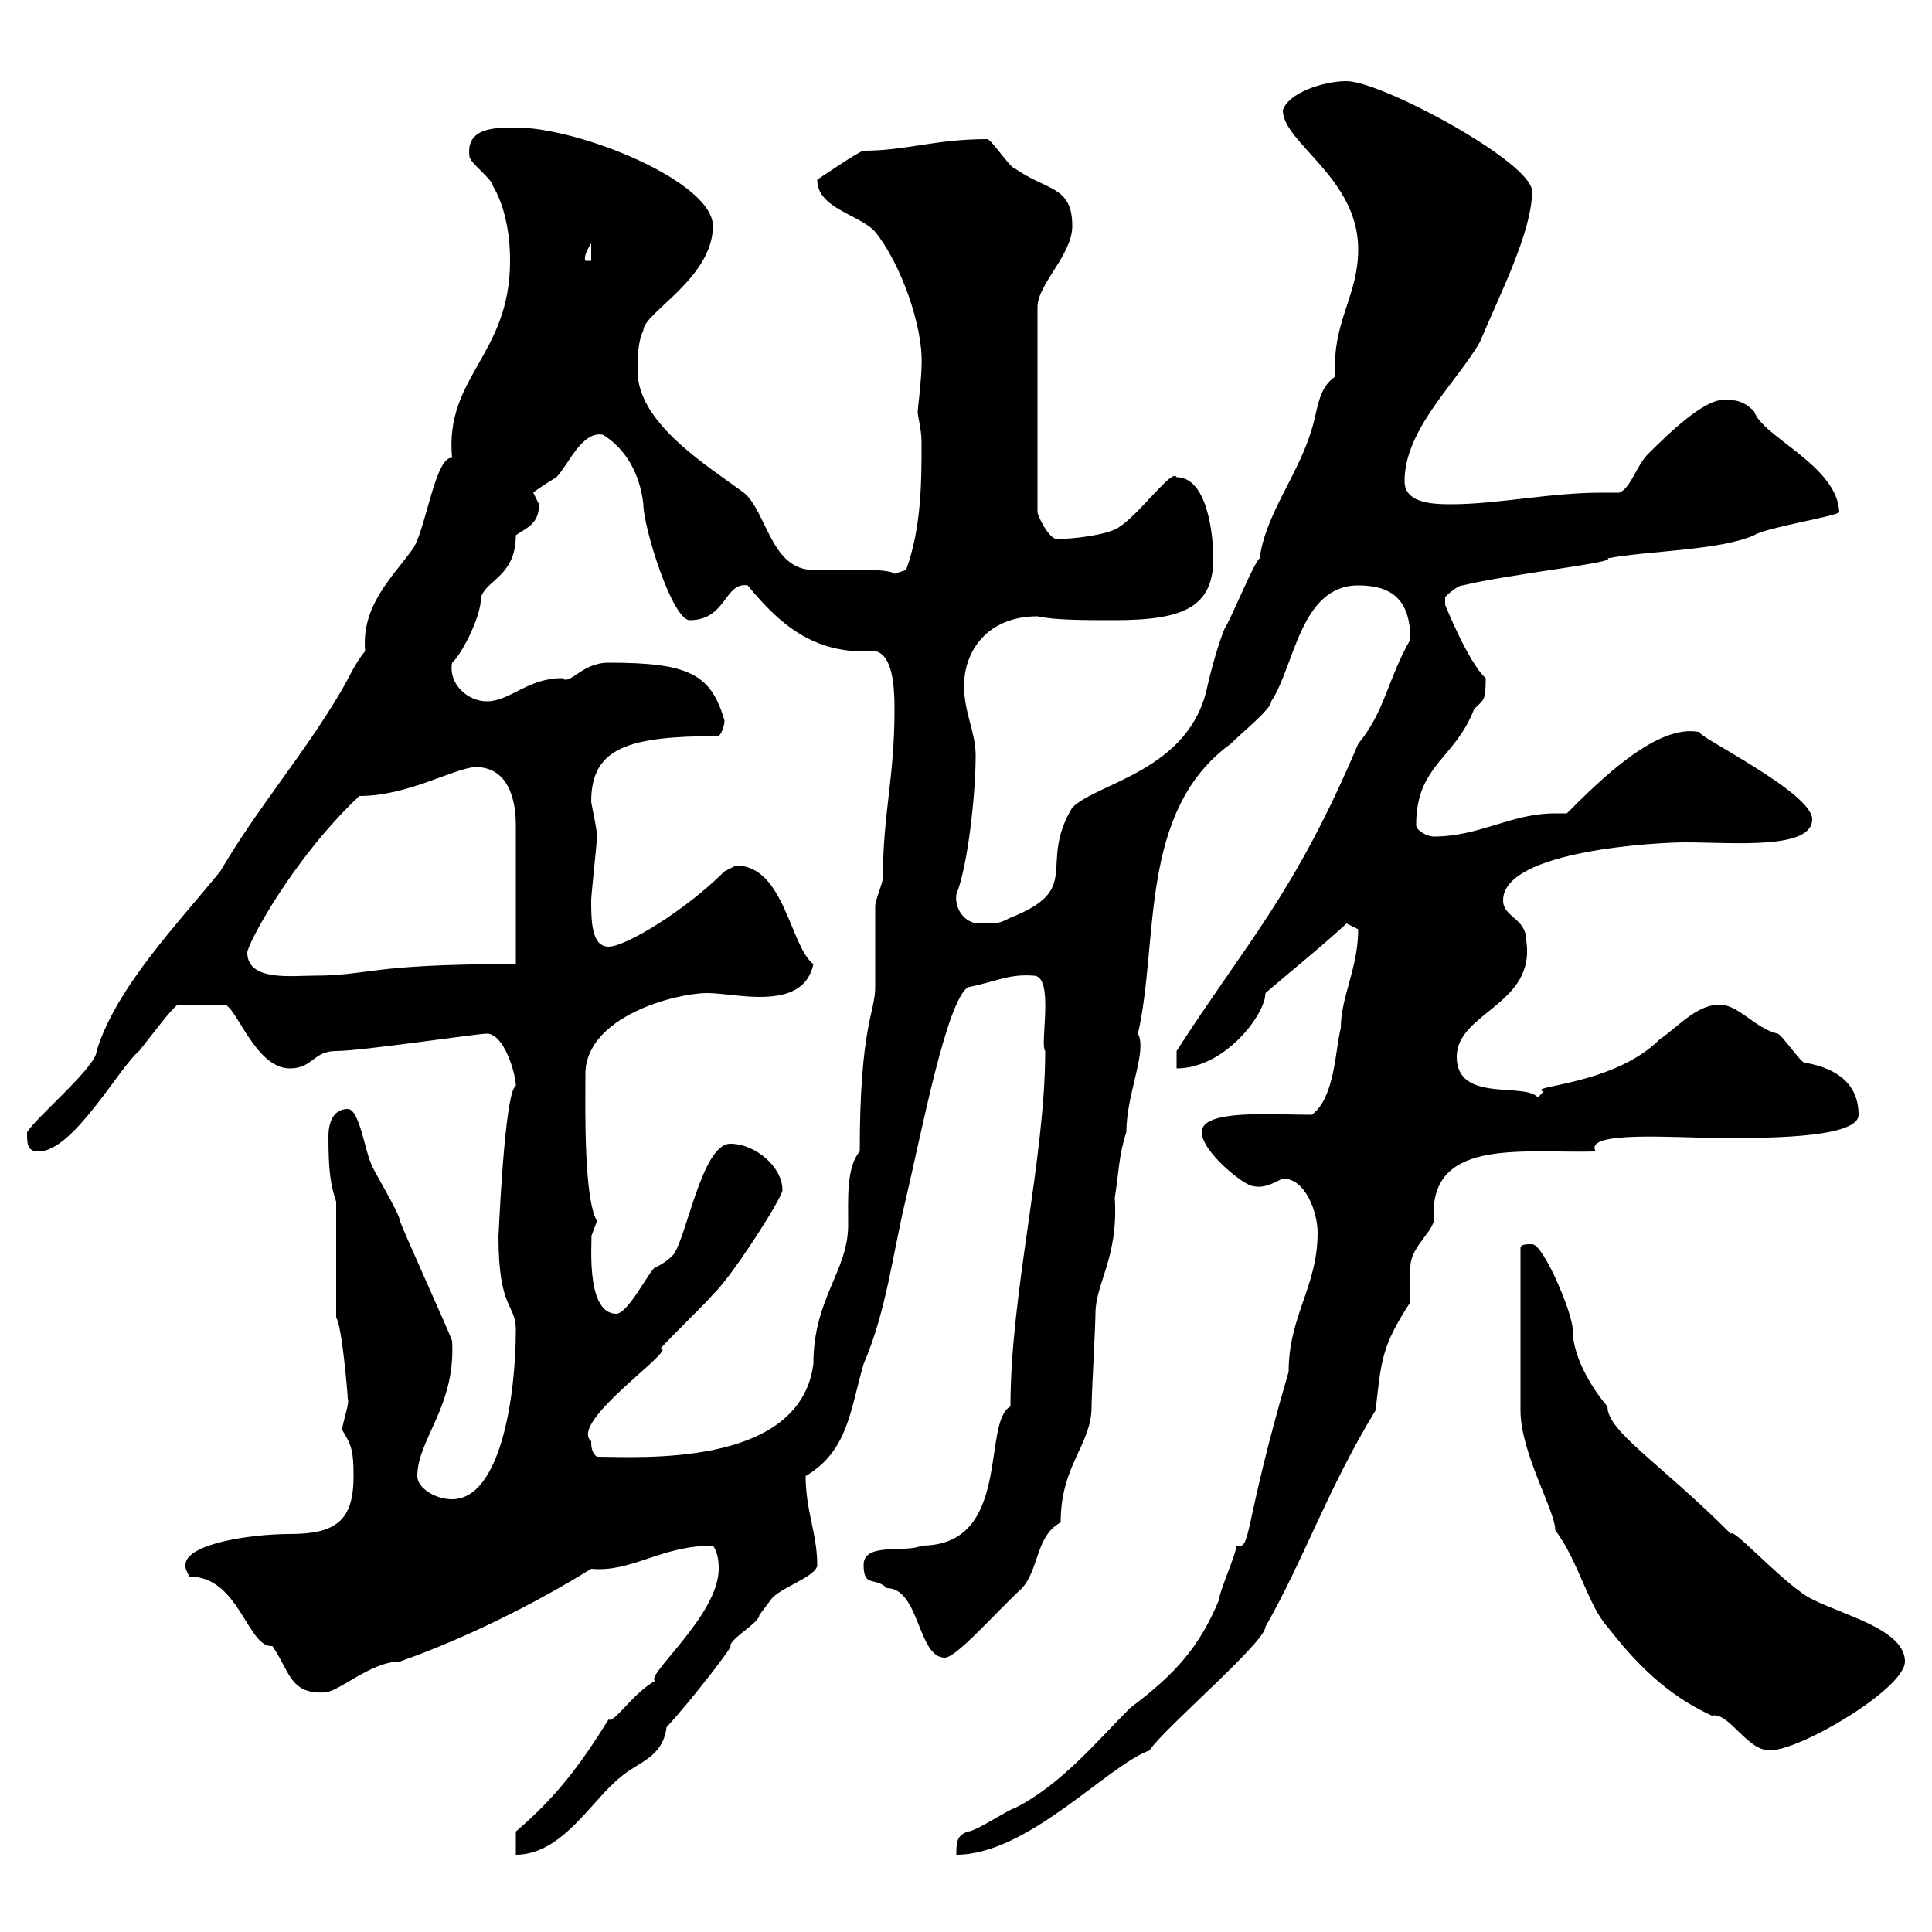 <svg xmlns="http://www.w3.org/2000/svg" xmlns:xlink="http://www.w3.org/1999/xlink" width="300" height="300"><path d="M204.60 191.40C204.60 199.80 200.10 204.30 200.10 213C192.90 237.60 194.40 240.60 192 240C192 241.20 189.30 247.20 189.30 248.40C186.30 255.60 182.70 259.80 175.50 265.20C170.10 270.60 164.70 277.20 157.50 280.80C156.90 280.80 151.50 284.40 150.30 284.40C148.50 285 148.50 286.20 148.50 288C159.60 288 171.90 274.20 178.50 271.80C180.60 268.50 196.50 255 196.50 252.60C202.50 242.10 206.10 231.30 213.60 219C214.50 211.20 214.50 209.10 219 202.20C219 201 219 197.40 219 196.80C219 193.20 223.50 190.80 222.60 188.40C222.60 176.70 236.70 179.10 247.80 178.80C245.70 175.50 260.40 176.70 267 176.70C271.80 176.70 288.60 177 288.60 173.10C288.60 168.60 285.60 165.90 280.20 165C279.60 165 276.60 160.50 276 160.50C272.40 159.60 270 156 267 156C263.40 156 260.40 159.60 257.70 161.40C250.50 168.60 236.70 168.60 239.70 169.50C239.70 169.50 238.80 170.40 238.80 170.40C236.70 168 226.20 171.30 226.20 164.10C226.20 157.20 238.50 156 237 146.10C237 142.50 233.40 142.50 233.40 139.80C233.40 132 257.70 130.80 261.60 130.80C269.10 130.80 281.40 132 281.40 127.20C281.40 123 262.80 114 264 113.70C257.40 112.20 248.40 121.20 243.30 126.30C242.40 126.30 241.80 126.30 241.50 126.30C234.60 126.30 229.80 129.90 222.60 129.90C221.70 129.90 219.90 129 219.90 128.10C219.90 118.80 225.90 117.90 228.90 110.10C230.40 108.60 230.70 108.90 230.70 105.30C228 102.90 224.40 93.90 224.40 93.90C224.40 93.90 224.40 92.70 224.40 92.70C224.40 92.70 226.20 90.90 227.10 90.90C234.60 89.10 251.40 87.30 249.60 86.70C255.90 85.50 267 85.50 272.40 83.10C274.20 81.90 285.60 80.10 285.60 79.50C285.30 72.30 273.60 67.80 272.40 63.90C270.60 62.10 269.40 62.10 267.60 62.10C264.60 62.10 259.50 66.90 255.90 70.50C254.10 72.30 253.20 75.90 251.40 76.50C250.50 76.50 249.60 76.50 248.70 76.50C240.60 76.50 232.50 78.30 225.30 78.30C222 78.30 218.10 78 218.10 74.70C218.10 66.60 226.20 59.40 229.80 53.10C232.80 45.90 237.90 36 237.90 29.70C237.90 25.20 214.50 12.60 209.10 12.60C205.50 12.60 200.10 14.40 199.20 17.10C199.20 22.20 210.90 27.60 210.90 38.70C210.90 45.60 207.30 49.50 207.30 56.70C207.30 57.60 207.30 57.90 207.30 58.50C204.60 60.30 204.60 63.90 203.70 66.60C201.60 73.80 196.50 79.80 195.60 86.70C194.70 87.30 191.10 96.30 190.20 97.50C189.30 99.60 188.10 103.80 187.50 106.50C184.80 119.70 170.40 121.50 166.50 125.40C161.10 134.40 168.30 138 156.90 142.50C155.10 143.40 155.10 143.40 152.10 143.40C149.70 143.40 148.20 141 148.50 138.90C150.30 134.40 151.50 123.30 151.50 117.30C151.50 113.70 149.70 110.70 149.70 106.50C149.70 101.10 153.30 95.70 161.10 95.70C163.80 96.30 168.30 96.30 173.10 96.30C183.90 96.30 188.40 94.20 188.40 86.70C188.40 83.10 187.50 74.10 182.70 74.10C182.10 72.60 177 79.80 173.70 81.90C171.90 83.10 166.50 83.70 164.10 83.70C162.90 83.70 161.10 80.10 161.10 79.50L161.10 47.70C161.10 44.10 166.50 39.60 166.50 35.10C166.50 28.80 162.60 29.70 157.50 26.10C156.90 26.10 153.90 21.60 153.30 21.60C145.20 21.60 140.70 23.40 134.10 23.40C133.50 23.40 126.90 27.90 126.90 27.90C126.90 32.40 133.50 33.30 135.90 36C139.80 40.80 143.40 50.70 143.10 56.70C143.10 58.80 142.50 63.60 142.50 63.90C142.50 64.80 143.10 66.60 143.10 68.70C143.10 74.70 143.10 81.90 140.70 88.50C140.70 88.50 138.90 89.10 138.90 89.10C138 88.20 130.80 88.50 126.30 88.50C119.70 88.50 119.10 79.50 115.50 76.50C109.80 72.30 99 65.70 99 57.60C99 55.80 99 53.10 99.90 51.30C99.90 48.60 110.70 43.20 110.70 35.10C110.70 28.20 90 19.80 80.10 19.80C76.80 19.80 72.30 19.80 72.90 24.30C72.90 25.20 76.50 27.90 76.50 28.80C78.30 31.80 79.20 36 79.20 40.50C79.20 55.20 69 58.50 70.20 71.10C67.50 70.80 66 83.10 63.90 85.50C60.60 90 56.10 94.20 56.70 101.10C55.20 102.90 54.30 105 53.10 107.10C47.10 117.30 40.20 125.10 34.20 135.30C27.90 143.10 18 153.30 15 163.20C15 165.60 6 173.10 4.20 175.80C4.20 177.60 4.20 178.80 6 178.80C11.40 178.80 18.60 165.60 21.60 163.20C24 160.20 26.40 156.90 27.60 156L34.80 156C36.60 156 39.60 165.90 45 165.90C48.60 165.90 48.60 163.20 52.20 163.20C56.10 163.20 74.10 160.50 75.60 160.50C78.30 160.50 80.10 166.80 80.10 168.60C78.30 169.50 77.40 192.60 77.40 192C77.40 203.40 80.10 202.50 80.10 206.40C80.10 216.90 77.70 232.80 70.20 232.80C67.50 232.80 64.80 231 64.80 229.20C64.80 223.50 70.80 218.40 70.20 208.20C69.30 205.80 63 192 62.10 189.60C62.10 188.40 57.60 181.20 57.60 180.60C56.70 178.80 55.80 172.20 54 172.20C51.60 172.20 51 174.60 51 176.40C51 181.80 51.30 183.90 52.20 186.60L52.20 204.60C53.10 205.80 54 216.60 54 217.20C54.30 217.80 53.40 220.20 53.10 222C54.60 224.40 54.90 225.30 54.90 229.20C54.90 236.10 52.20 238.20 45 238.20C39 238.20 28.80 239.70 28.80 243C28.80 243.60 28.80 243.60 29.40 244.80C37.20 244.80 38.40 255.90 42.30 255.60C45 259.50 45 263.10 50.40 262.80C52.50 262.80 57.60 258 62.10 258C72.30 254.40 83.10 249 91.80 243.60C98.10 244.20 102.60 240 110.70 240C111.60 241.20 111.60 243 111.60 243.60C111.60 250.80 100.20 260.10 101.70 261C98.10 263.10 95.40 267.60 94.50 267C90 274.20 86.40 279 80.10 284.40L80.10 288C87.30 288 91.80 279.60 96.30 276C99 273.60 102.90 273 103.50 268.20C107.40 264 114.30 255 113.40 255.60C113.40 254.40 117.90 252 117.90 250.80C117.90 250.80 119.70 248.40 119.70 248.40C120.90 246.60 126.90 244.80 126.90 243C126.90 238.20 125.10 234.60 125.10 229.20C131.70 225.30 132 219 134.10 211.80C137.70 203.40 138.60 194.70 140.70 186C143.10 175.80 147 155.40 150.30 153.30C154.80 152.40 156.60 151.20 160.50 151.50C163.80 151.50 161.40 162.30 162.30 163.20C162.30 180 156.90 200.70 156.90 218.40C152.40 220.80 157.20 240 143.10 240C140.70 241.20 134.10 239.40 134.10 243C134.10 246.60 135.90 244.80 137.70 246.60C142.80 246.60 142.50 257.40 146.70 257.40C148.50 257.40 154.20 250.80 158.70 246.60C161.40 243.60 160.80 238.50 164.70 236.40C164.70 227.40 169.50 224.40 169.50 218.40C169.50 216.60 170.10 205.80 170.10 204C170.10 199.20 173.70 195.30 173.10 186C173.70 182.40 173.70 179.40 174.90 175.80C174.90 169.80 178.20 163.20 176.70 160.50C180 146.10 176.70 126 191.10 115.50C192.90 113.70 197.40 110.10 197.40 108.90C201 103.50 201.90 90.90 210.90 90.90C216 90.90 219 93 219 99.30C215.40 105.60 215.10 110.40 210.90 115.50C201 138.90 193.50 146.40 182.70 163.20L182.70 165.90C190.20 165.90 196.50 157.50 196.50 154.20C198.90 152.10 205.20 147 209.10 143.40C209.10 143.40 210.90 144.30 210.90 144.30C210.90 150.30 208.20 154.80 208.20 159.60C207.30 163.20 207.30 170.40 203.70 173.10C197.40 173.10 186.60 172.20 186.60 175.80C186.60 178.80 193.20 184.20 194.70 184.20C196.20 184.50 197.40 183.90 199.20 183C202.80 183 204.60 188.40 204.60 191.40ZM237.90 193.20C237 193.20 236.10 193.20 236.10 193.80L236.10 219C236.10 225.60 241.50 234.60 241.50 237.60C245.10 242.40 246.60 249.30 249.60 252.60C253.80 258 258.60 263.10 265.80 266.40C268.50 265.80 271.20 271.80 274.80 271.80C279.60 271.80 295.80 262.20 295.80 258C295.80 252.30 283.20 250.20 279.60 247.20C275.40 244.20 268.80 237 268.80 238.20C257.70 227.10 249.60 222.30 249.60 218.40C247.80 216.30 244.20 211.20 244.20 206.40C244.20 204 239.70 193.20 237.90 193.20ZM91.80 223.80C88.20 220.80 105.30 209.40 102.60 209.40C103.50 208.20 109.80 202.20 110.70 201C113.40 198.60 121.50 186 121.50 184.80C121.50 181.20 117.30 177.60 113.40 177.60C108.90 177.60 106.50 192.90 104.40 195C103.80 195.60 102.60 196.50 101.70 196.80C100.80 197.40 97.50 204 95.70 204C90.60 204 92.10 191.40 91.80 192C91.80 192 92.70 189.60 92.70 189.60C90.60 186 90.90 171.60 90.90 166.80C90.90 157.80 105 154.20 109.80 154.20C111.90 154.20 115.20 154.80 117.90 154.80C121.80 154.80 125.40 153.90 126.30 149.70C122.70 147 121.80 134.40 114.30 134.40C114.30 134.40 112.50 135.30 112.50 135.30C106.50 141.30 97.20 147 94.50 147C91.80 147 91.80 142.80 91.80 139.80C91.80 138.90 92.70 130.80 92.70 129.90C92.70 128.70 92.10 126.30 91.80 124.50C91.80 116.10 97.50 114.30 111.60 114.30C112.20 113.70 112.50 112.50 112.50 111.90C110.40 104.70 107.10 102.90 94.50 102.90C90.30 102.90 88.50 106.50 87.30 105.30C81.90 105.30 79.20 108.90 75.60 108.90C72.60 108.90 69.60 106.20 70.20 102.90C71.40 102 74.70 96 74.70 92.70C75.60 90 80.10 89.40 80.10 83.10C81.90 81.90 83.70 81.30 83.70 78.30C83.70 78.30 82.80 76.50 82.80 76.50C83.10 76.20 84.90 75 86.40 74.10C88.20 72.30 90.30 66.90 93.60 67.50C96.60 69.30 99.30 72.90 99.90 78.30C99.90 81.90 104.40 96.30 107.10 96.30C112.80 96.30 112.50 90.30 116.10 90.90C121.50 97.50 126.90 101.70 135.90 101.10C138.60 101.70 138.90 106.50 138.90 110.10C138.90 120.90 137.10 126.30 137.10 136.20C137.10 137.10 135.90 139.80 135.90 140.70C135.90 141.60 135.90 152.40 135.90 153.30C135.90 157.20 133.50 159.30 133.50 178.80C131.40 181.20 131.70 186.30 131.70 190.20C131.70 197.40 126.30 201.60 126.30 211.80C124.20 228 99 226.20 92.70 226.20C91.80 225.60 91.80 224.40 91.80 223.80ZM38.40 147.90C38.40 146.70 45.30 133.50 55.80 123.60C63.30 123.60 70.20 119.40 73.80 119.10C79.80 119.10 80.10 126 80.10 128.10L80.10 149.70C56.70 149.70 57.60 151.50 48.60 151.50C45.30 151.50 38.40 152.40 38.40 147.90ZM91.80 37.80L91.80 40.50L90.90 40.50C90.60 39.90 91.20 38.70 91.80 37.80Z"/></svg>